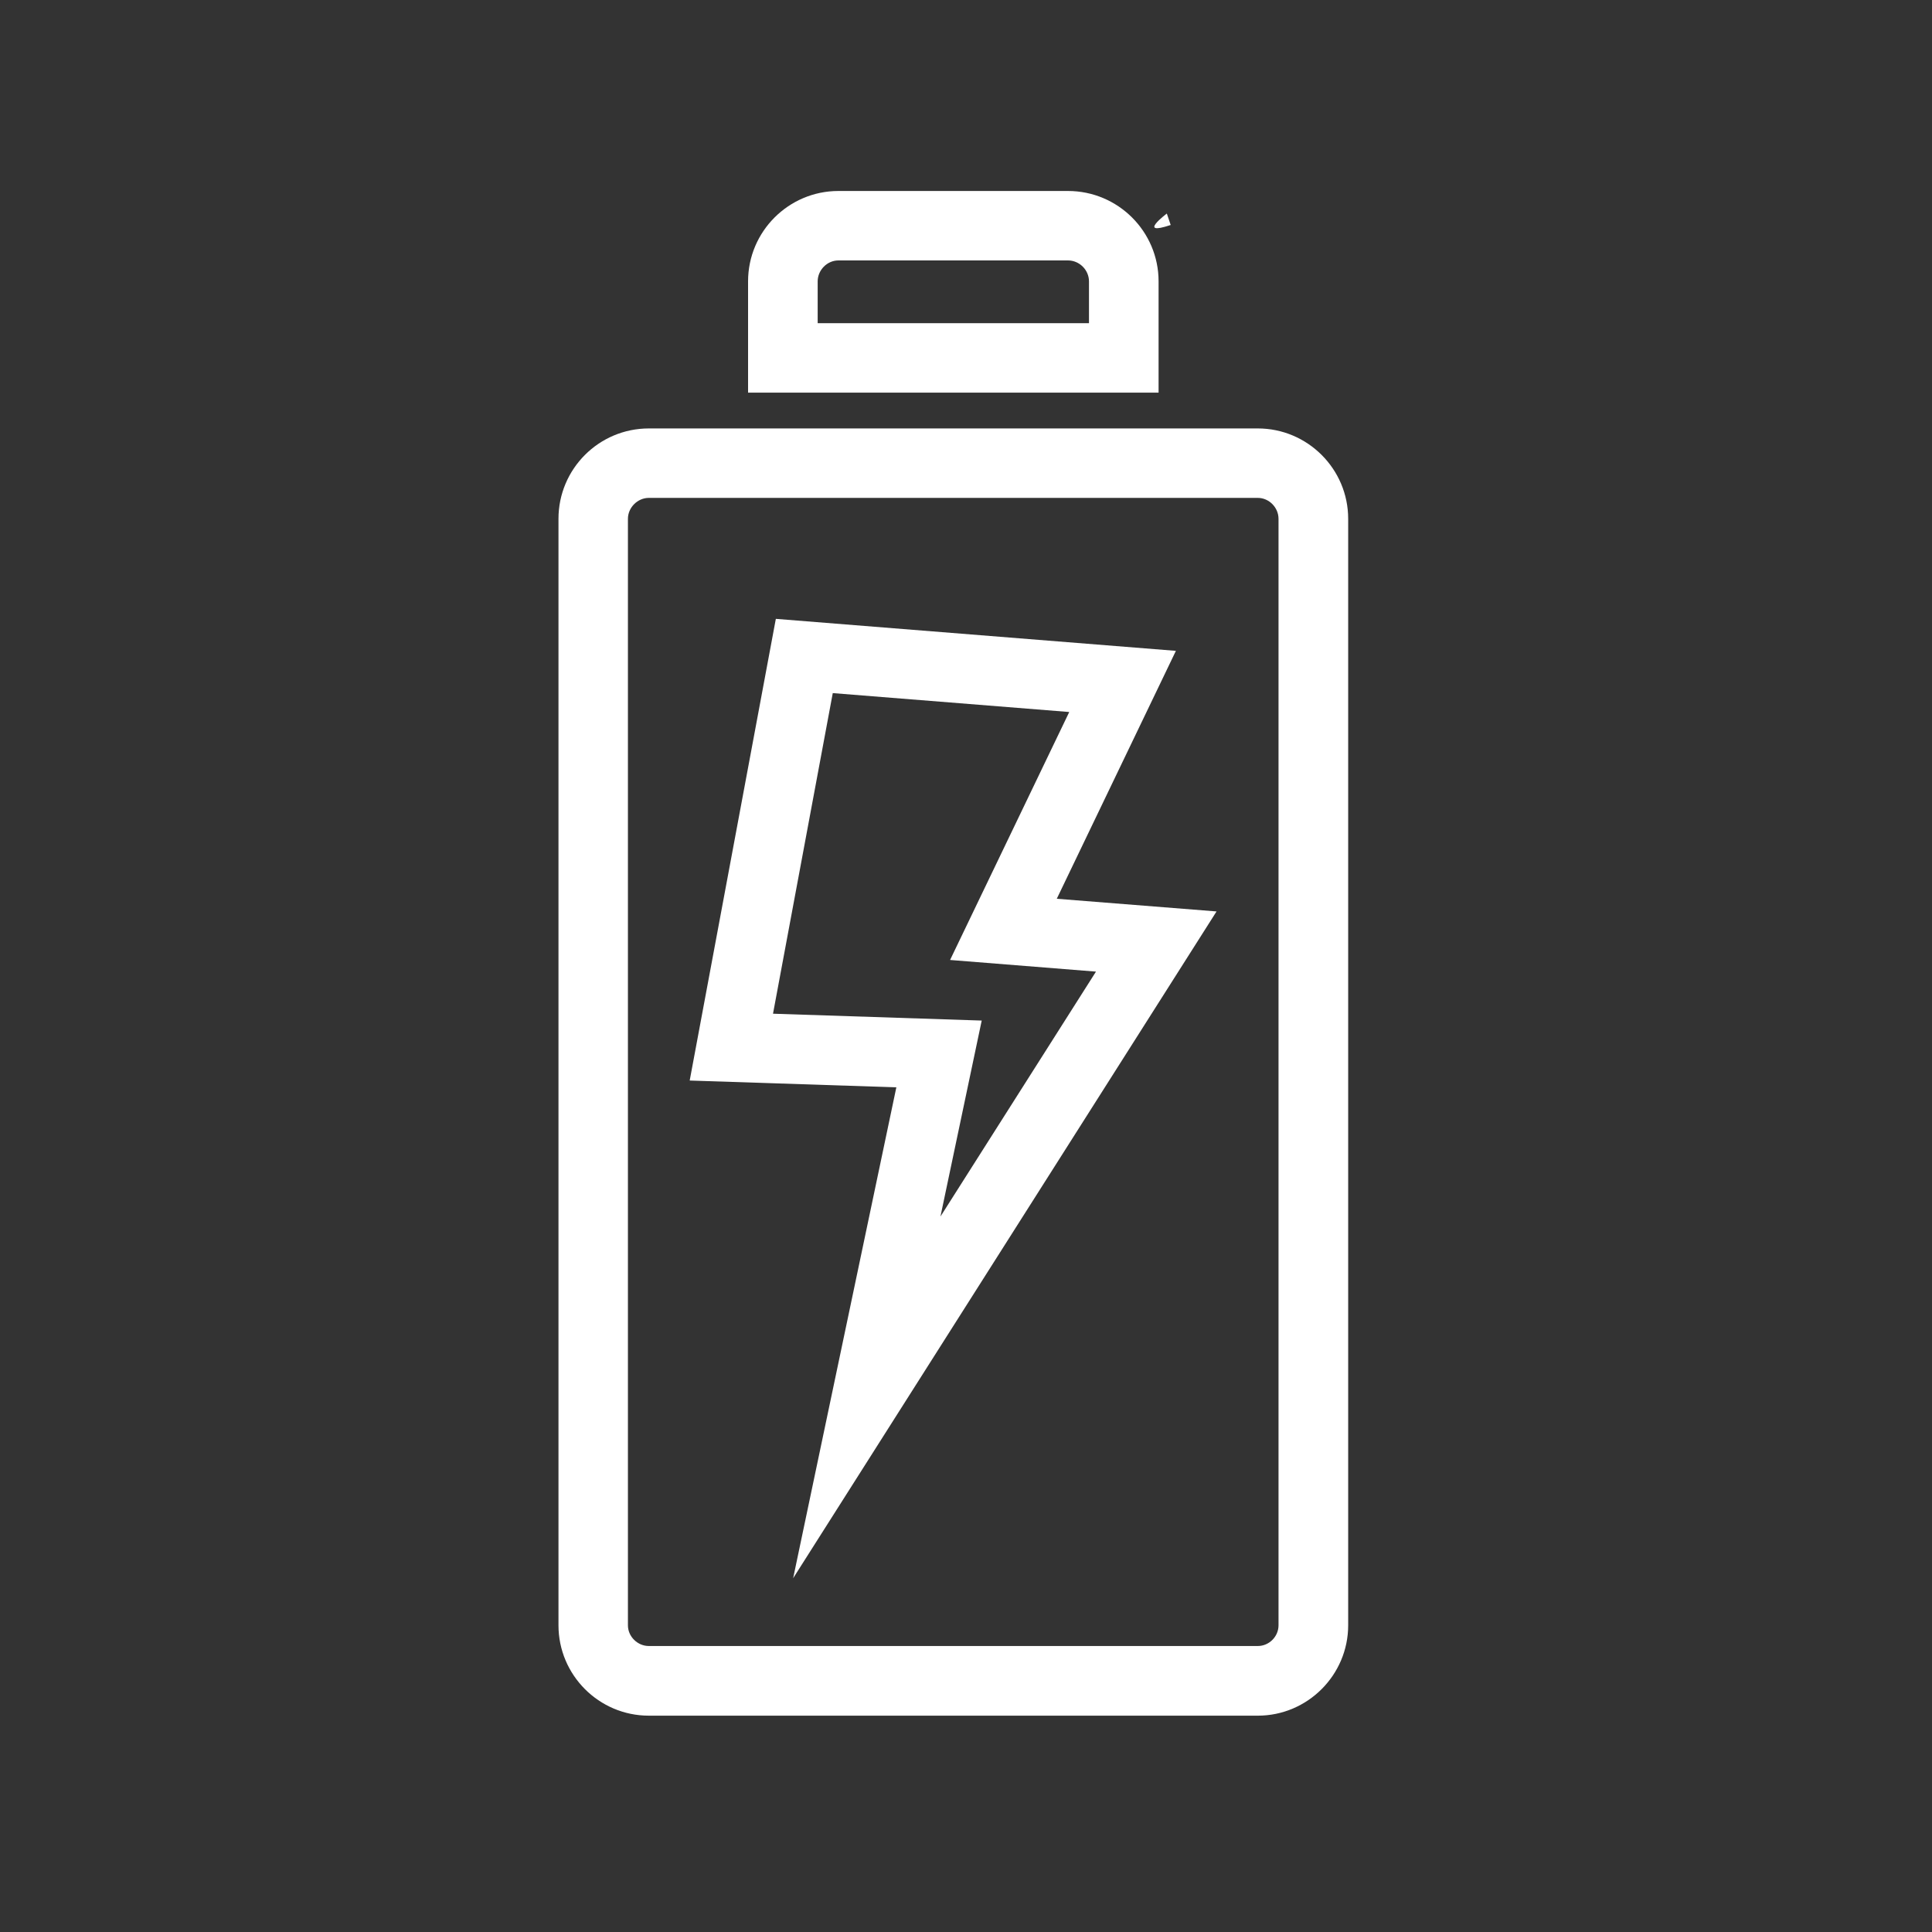 <svg version="1.0" preserveAspectRatio="xMidYMid meet" height="50" viewBox="0 0 37.5 37.5" zoomAndPan="magnify" width="50" xmlns:xlink="http://www.w3.org/1999/xlink" xmlns="http://www.w3.org/2000/svg"><rect x="0" y="0" width="37.5" height="37.5" fill="#333333" stroke="none"/><defs><clipPath id="efda5ef07a"><path clip-rule="nonzero" d="M 14 3.699 L 23 3.699 L 23 8 L 14 8 Z M 14 3.699"></path></clipPath><clipPath id="19928f85ea"><path clip-rule="nonzero" d="M 10.824 8 L 26.367 8 L 26.367 33.305 L 10.824 33.305 Z M 10.824 8"></path></clipPath><clipPath id="bd40bad1ed"><path clip-rule="nonzero" d="M 22.391 4.129 L 22.742 4.129 L 22.742 4.453 L 22.391 4.453 Z M 22.391 4.129"></path></clipPath><clipPath id="0e2d894773"><path clip-rule="nonzero" d="M 22.723 4.367 C 22.055 4.59 22.648 4.145 22.648 4.145"></path></clipPath></defs><g clip-path="url(#efda5ef07a)"><path fill-rule="nonzero" fill-opacity="1" d="M 22.488 5.461 C 22.488 4.492 21.699 3.707 20.73 3.707 L 16.273 3.707 C 15.309 3.707 14.52 4.492 14.52 5.461 L 14.52 7.621 L 22.488 7.621 Z M 21.137 6.273 L 15.871 6.273 L 15.871 5.461 C 15.871 5.242 16.055 5.055 16.273 5.055 L 20.73 5.055 C 20.953 5.055 21.137 5.242 21.137 5.461 Z M 21.137 6.273" fill="#ffffff"></path></g><g clip-path="url(#19928f85ea)"><path fill-rule="nonzero" fill-opacity="1" d="M 24.414 8.316 L 12.594 8.316 C 11.625 8.316 10.84 9.102 10.84 10.07 L 10.84 31.547 C 10.84 32.512 11.625 33.301 12.594 33.301 L 24.414 33.301 C 25.379 33.301 26.168 32.512 26.168 31.547 L 26.168 10.07 C 26.168 9.102 25.379 8.316 24.414 8.316 Z M 24.816 31.547 C 24.816 31.766 24.633 31.949 24.414 31.949 L 12.594 31.949 C 12.375 31.949 12.188 31.766 12.188 31.547 L 12.188 10.07 C 12.188 9.852 12.375 9.664 12.594 9.664 L 24.414 9.664 C 24.633 9.664 24.816 9.852 24.816 10.07 Z M 24.816 31.547" fill="#ffffff"></path></g><path fill-rule="nonzero" fill-opacity="1" d="M 22.824 12.633 L 15.059 12.012 L 13.387 20.973 L 17.398 21.105 L 15.395 30.633 L 23.613 17.691 L 20.512 17.445 Z M 21.273 18.859 L 18.254 23.613 L 19.055 19.809 L 15.004 19.676 L 16.164 13.453 L 20.754 13.82 L 18.441 18.633 Z M 21.273 18.859" fill="#ffffff"></path><g clip-path="url(#bd40bad1ed)"><g clip-path="url(#0e2d894773)"><path fill-rule="nonzero" fill-opacity="1" d="M 19.094 1.184 L 25.762 1.184 L 25.762 7.625 L 19.094 7.625 Z M 19.094 1.184" fill="#ffffff"></path></g></g></svg>